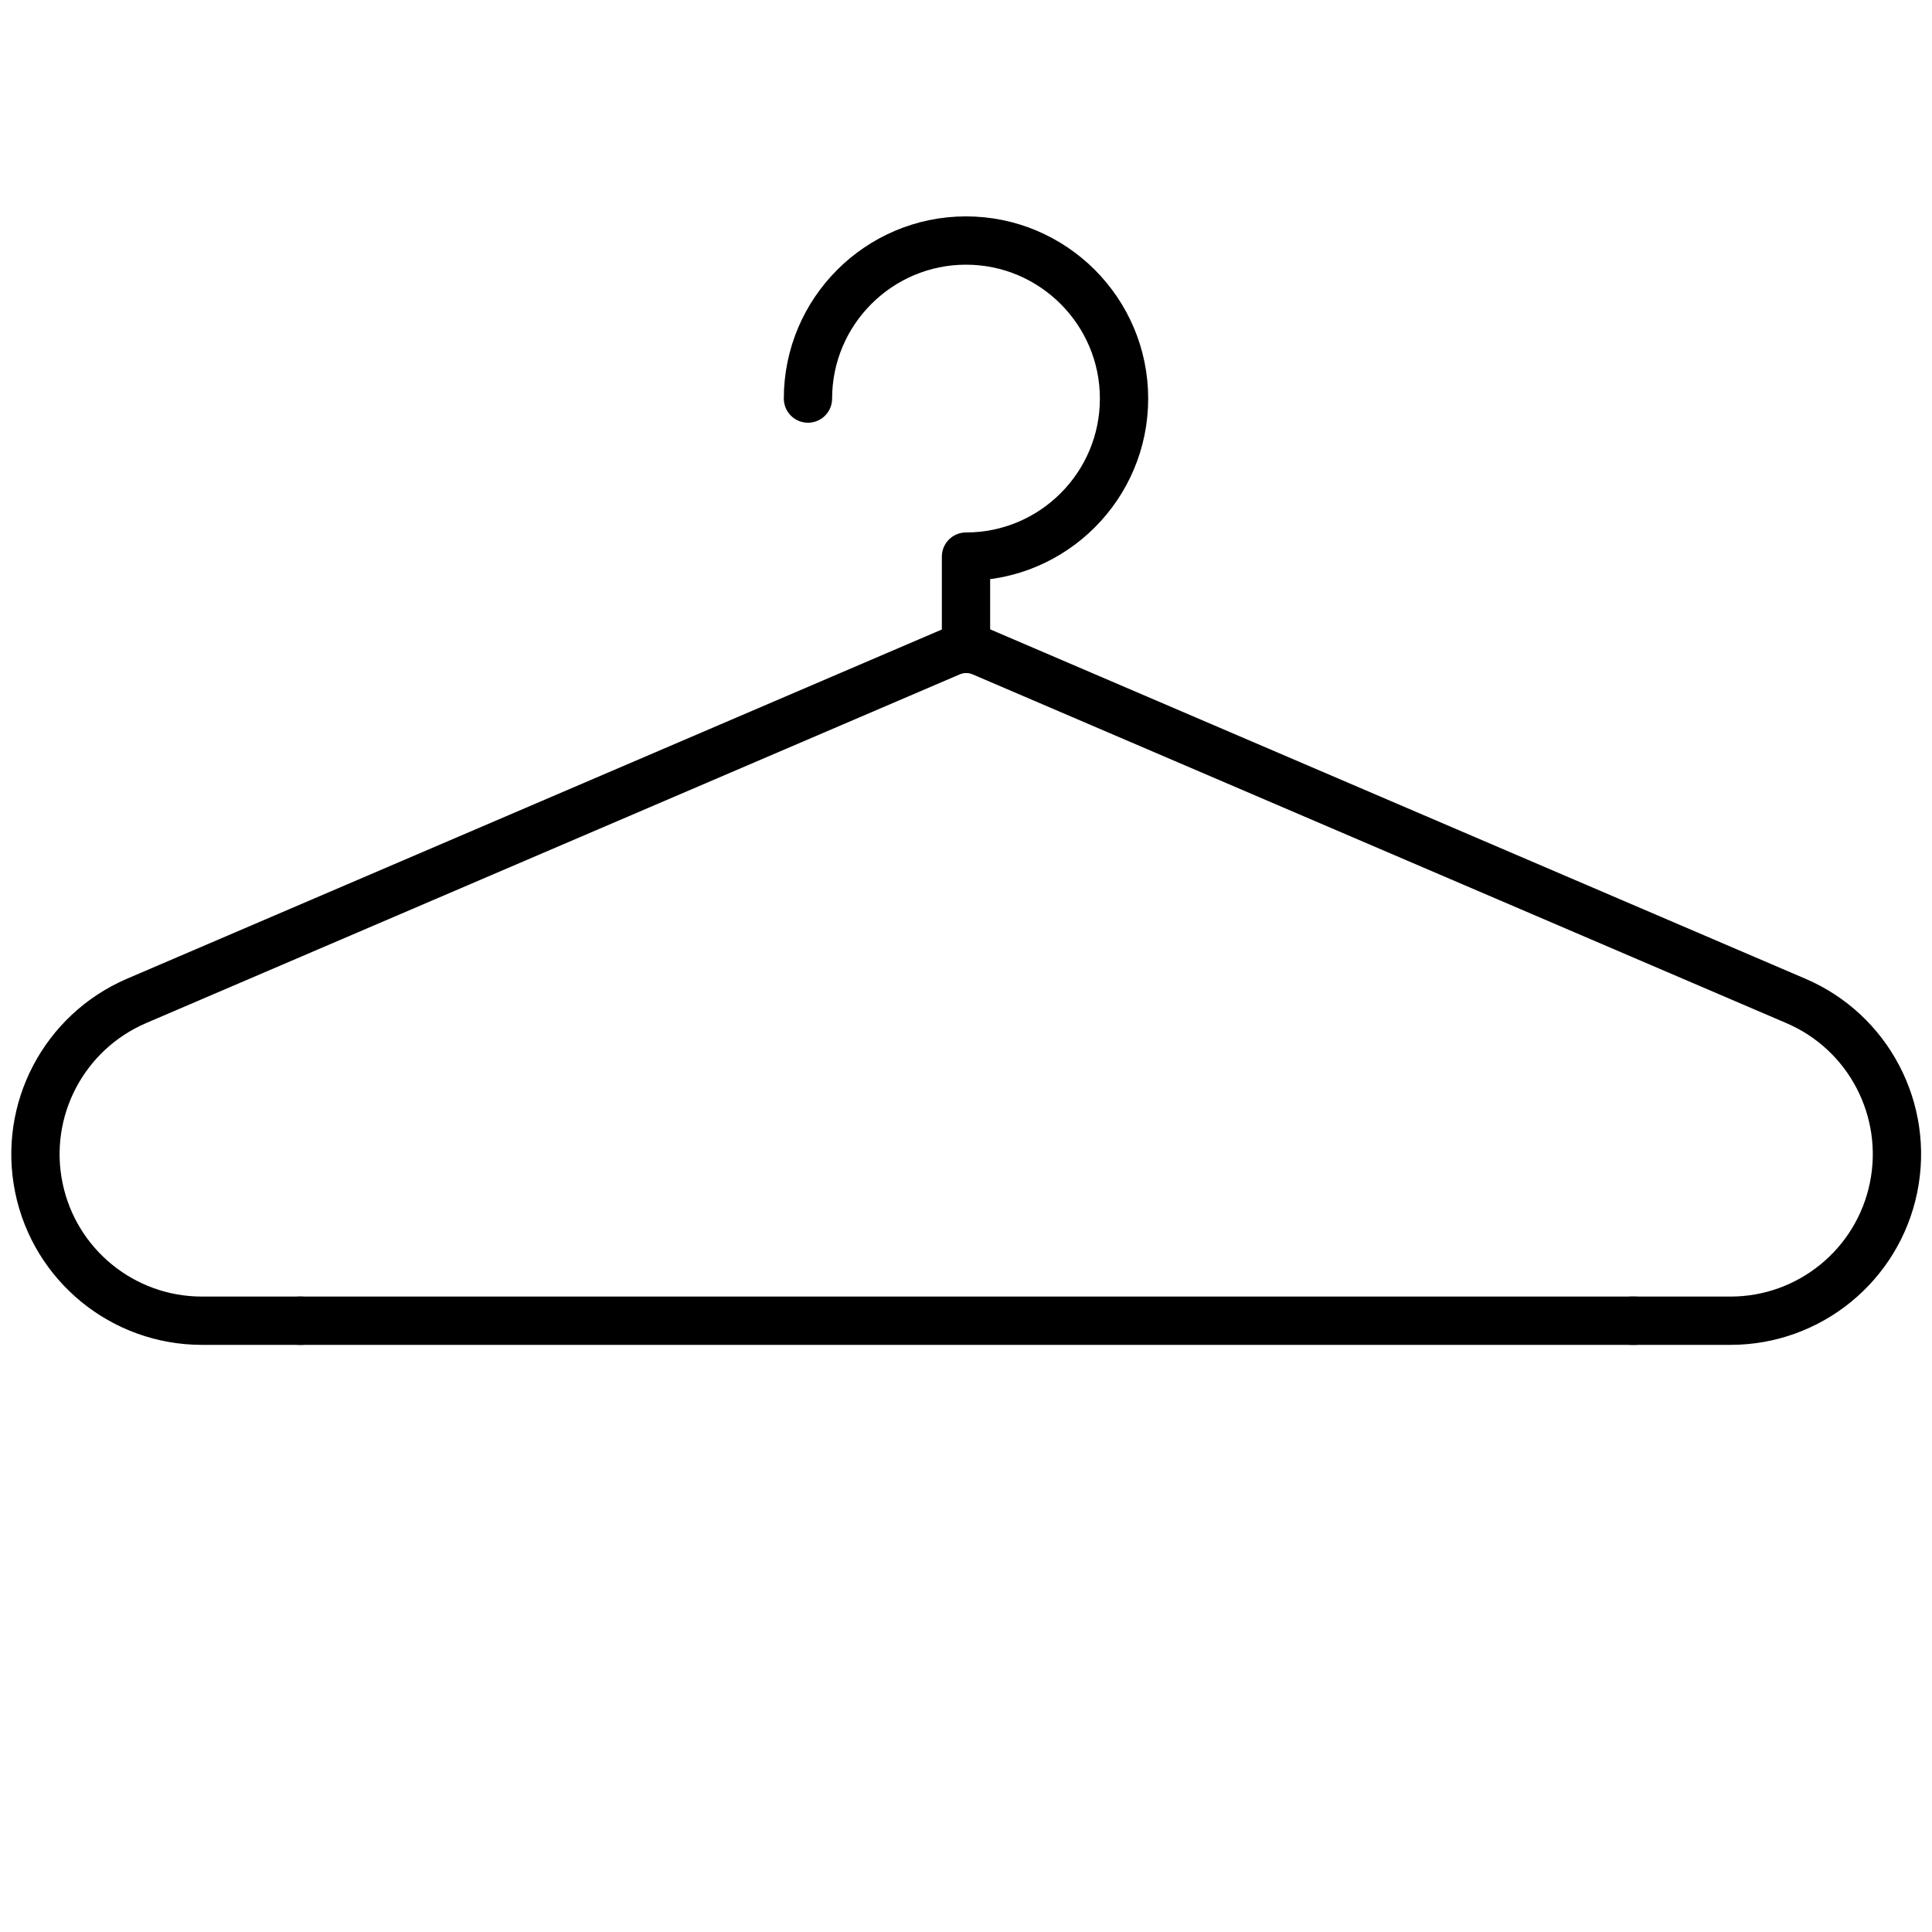 <svg viewBox="0 0 100 100" xmlns="http://www.w3.org/2000/svg" data-name="Layer 1" id="Layer_1">
  <defs>
    <style>
      .cls-1, .cls-2 {
        fill: none;
        stroke: #000;
        stroke-linecap: round;
        stroke-linejoin: round;
        stroke-width: 2.5px;
      }

      .cls-2 {
        fill-rule: evenodd;
      }
    </style>
  </defs>
  <path d="M15.6,68.36h-5.15c-4.09,0-7.62-2.88-8.44-6.89-.82-4.01,1.29-8.04,5.05-9.66l42.14-18.06c.52-.22,1.1-.22,1.62,0l42.14,18.06c3.76,1.61,5.87,5.65,5.05,9.66-.82,4.01-4.35,6.89-8.44,6.89h-5.14" class="cls-2"></path>
  <line y2="68.36" x2="84.64" y1="68.36" x1="15.49" class="cls-1"></line>
  <path d="M50,33.59v-4.78h0c4.52,0,8.18-3.67,8.18-8.18s-3.67-8.18-8.18-8.18-8.18,3.67-8.18,8.18" class="cls-2"></path>
</svg>